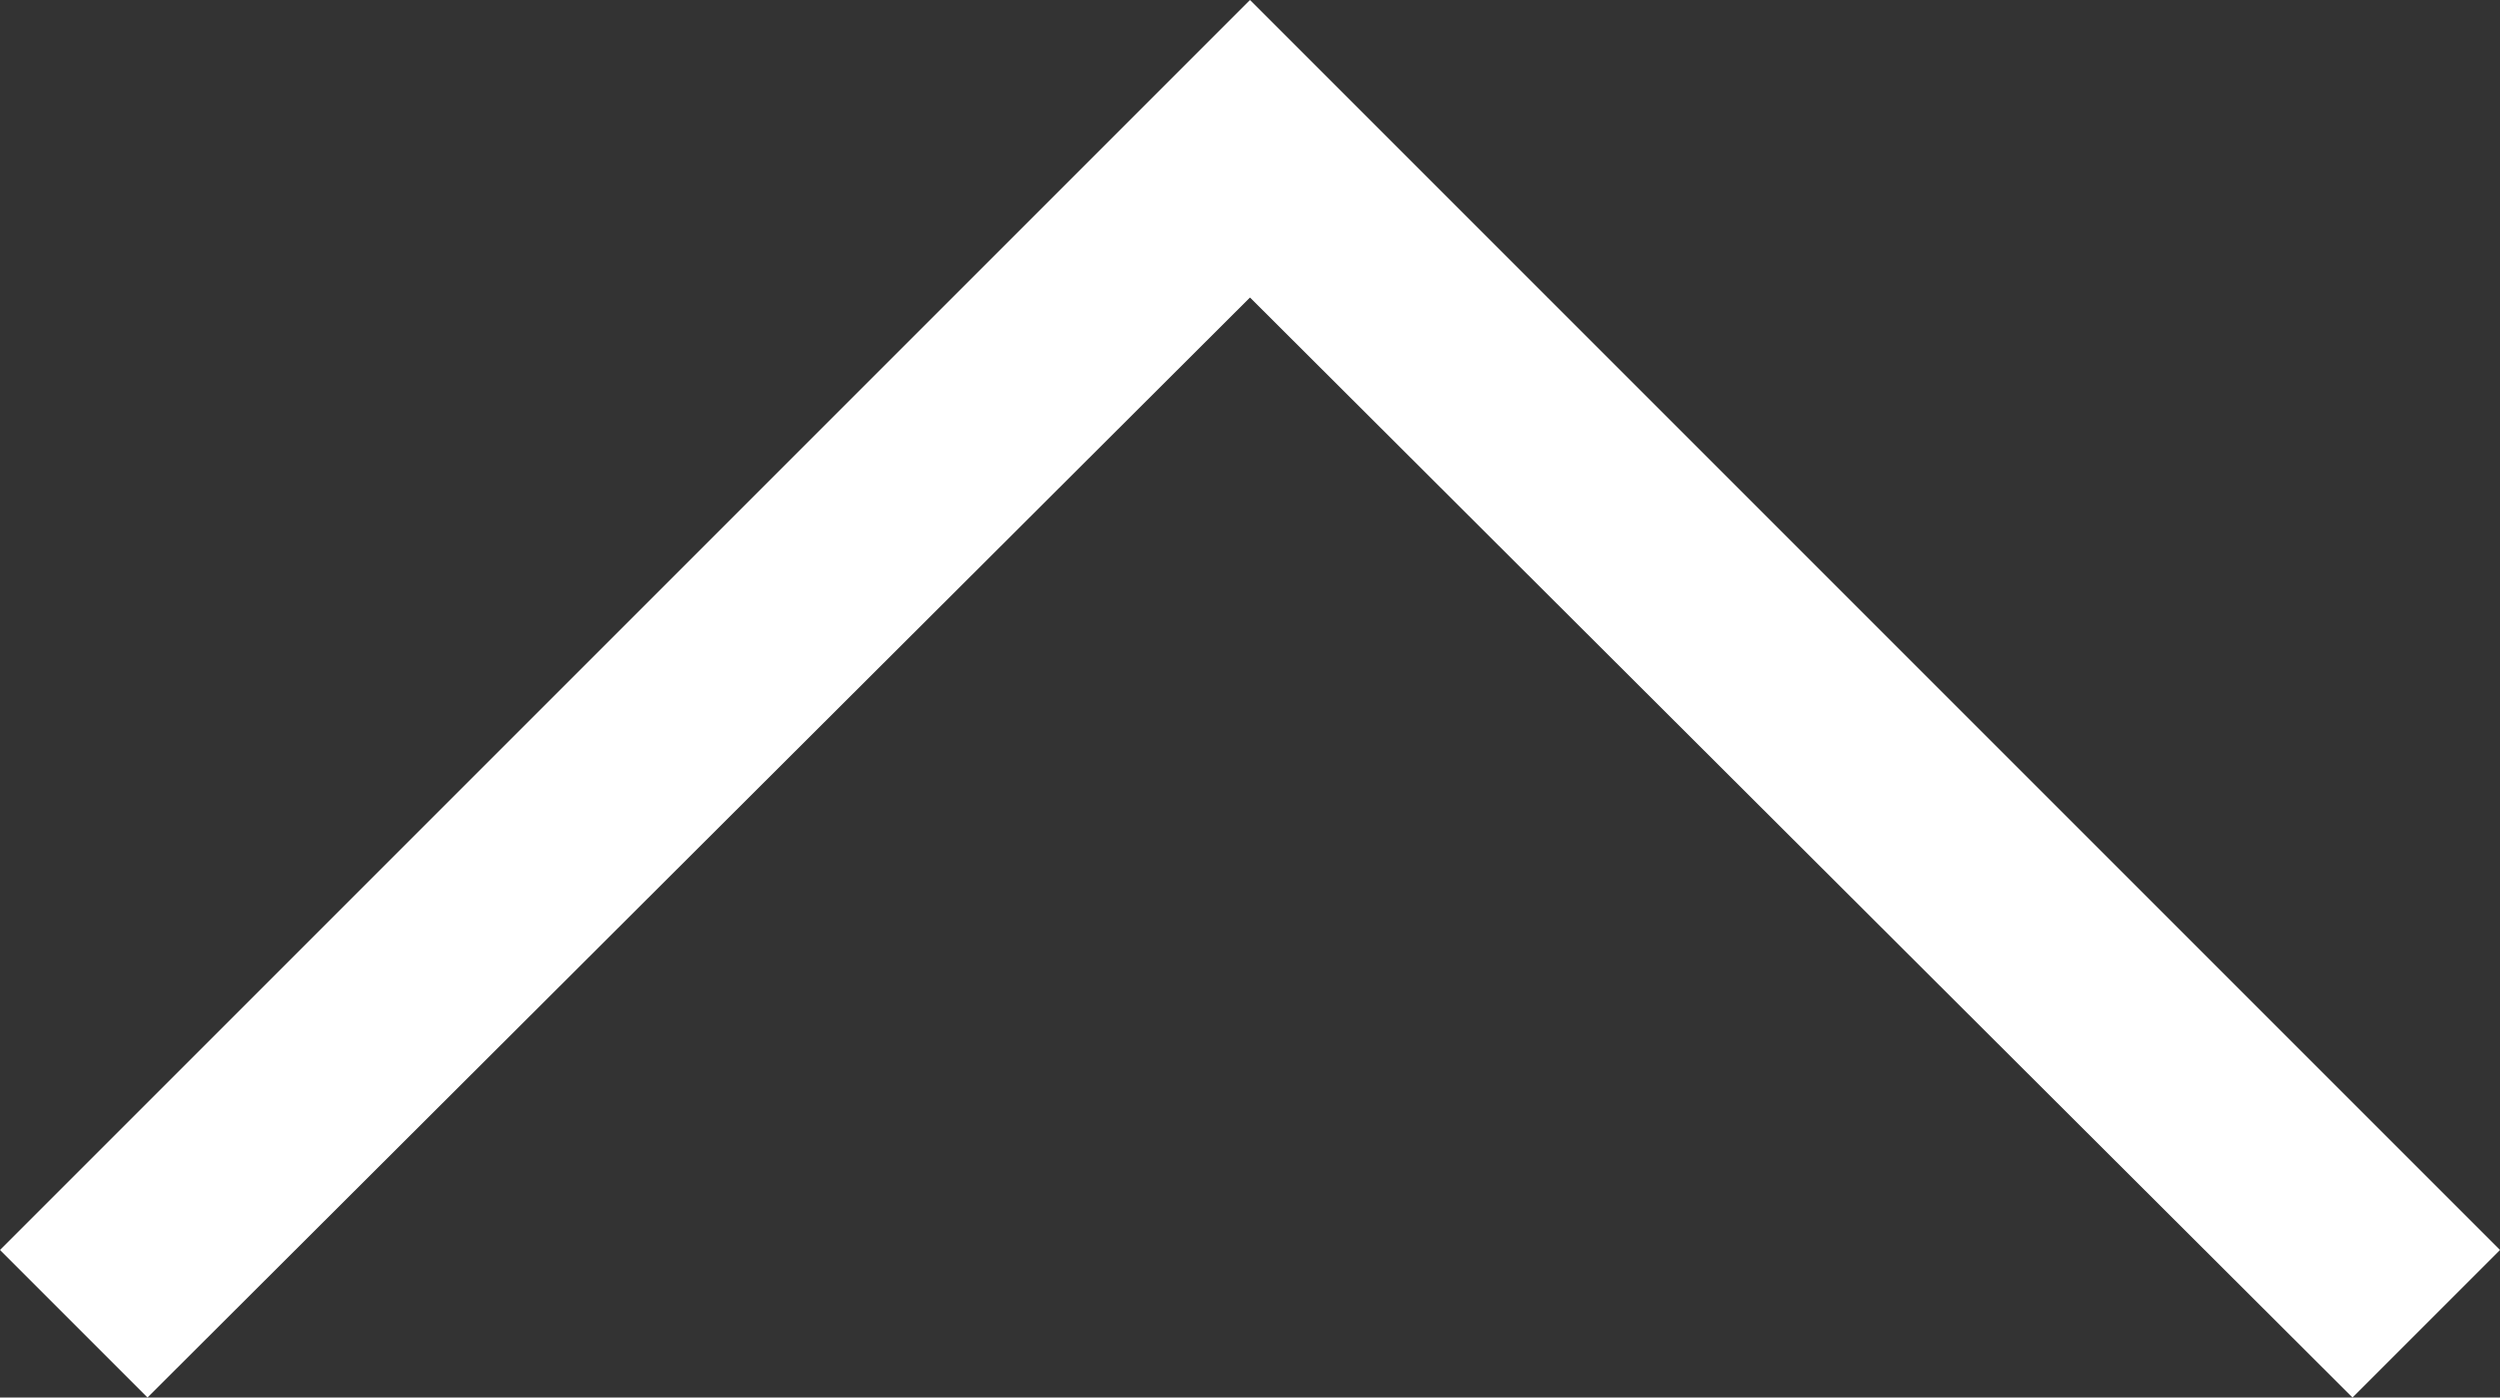 <?xml version="1.0" encoding="utf-8"?>
<!-- Generator: Adobe Illustrator 26.2.1, SVG Export Plug-In . SVG Version: 6.00 Build 0)  -->
<svg version="1.1" id="レイヤー_1" xmlns="http://www.w3.org/2000/svg" xmlns:xlink="http://www.w3.org/1999/xlink" x="0px"
	 y="0px" width="100px" height="55.9px" viewBox="0 0 100 55.9" style="enable-background:new 0 0 100 55.9;" xml:space="preserve">
<rect x="0" y="0" width="100" height="55.9" fill="#333333" stroke="none"/>
<style type="text/css">
	.st0{fill:#FFFFFF;}
</style>
<polygon class="st0" points="5.9,55.9 0,50 50,0 100,50 94.1,55.9 50,11.9 "/>
</svg>
